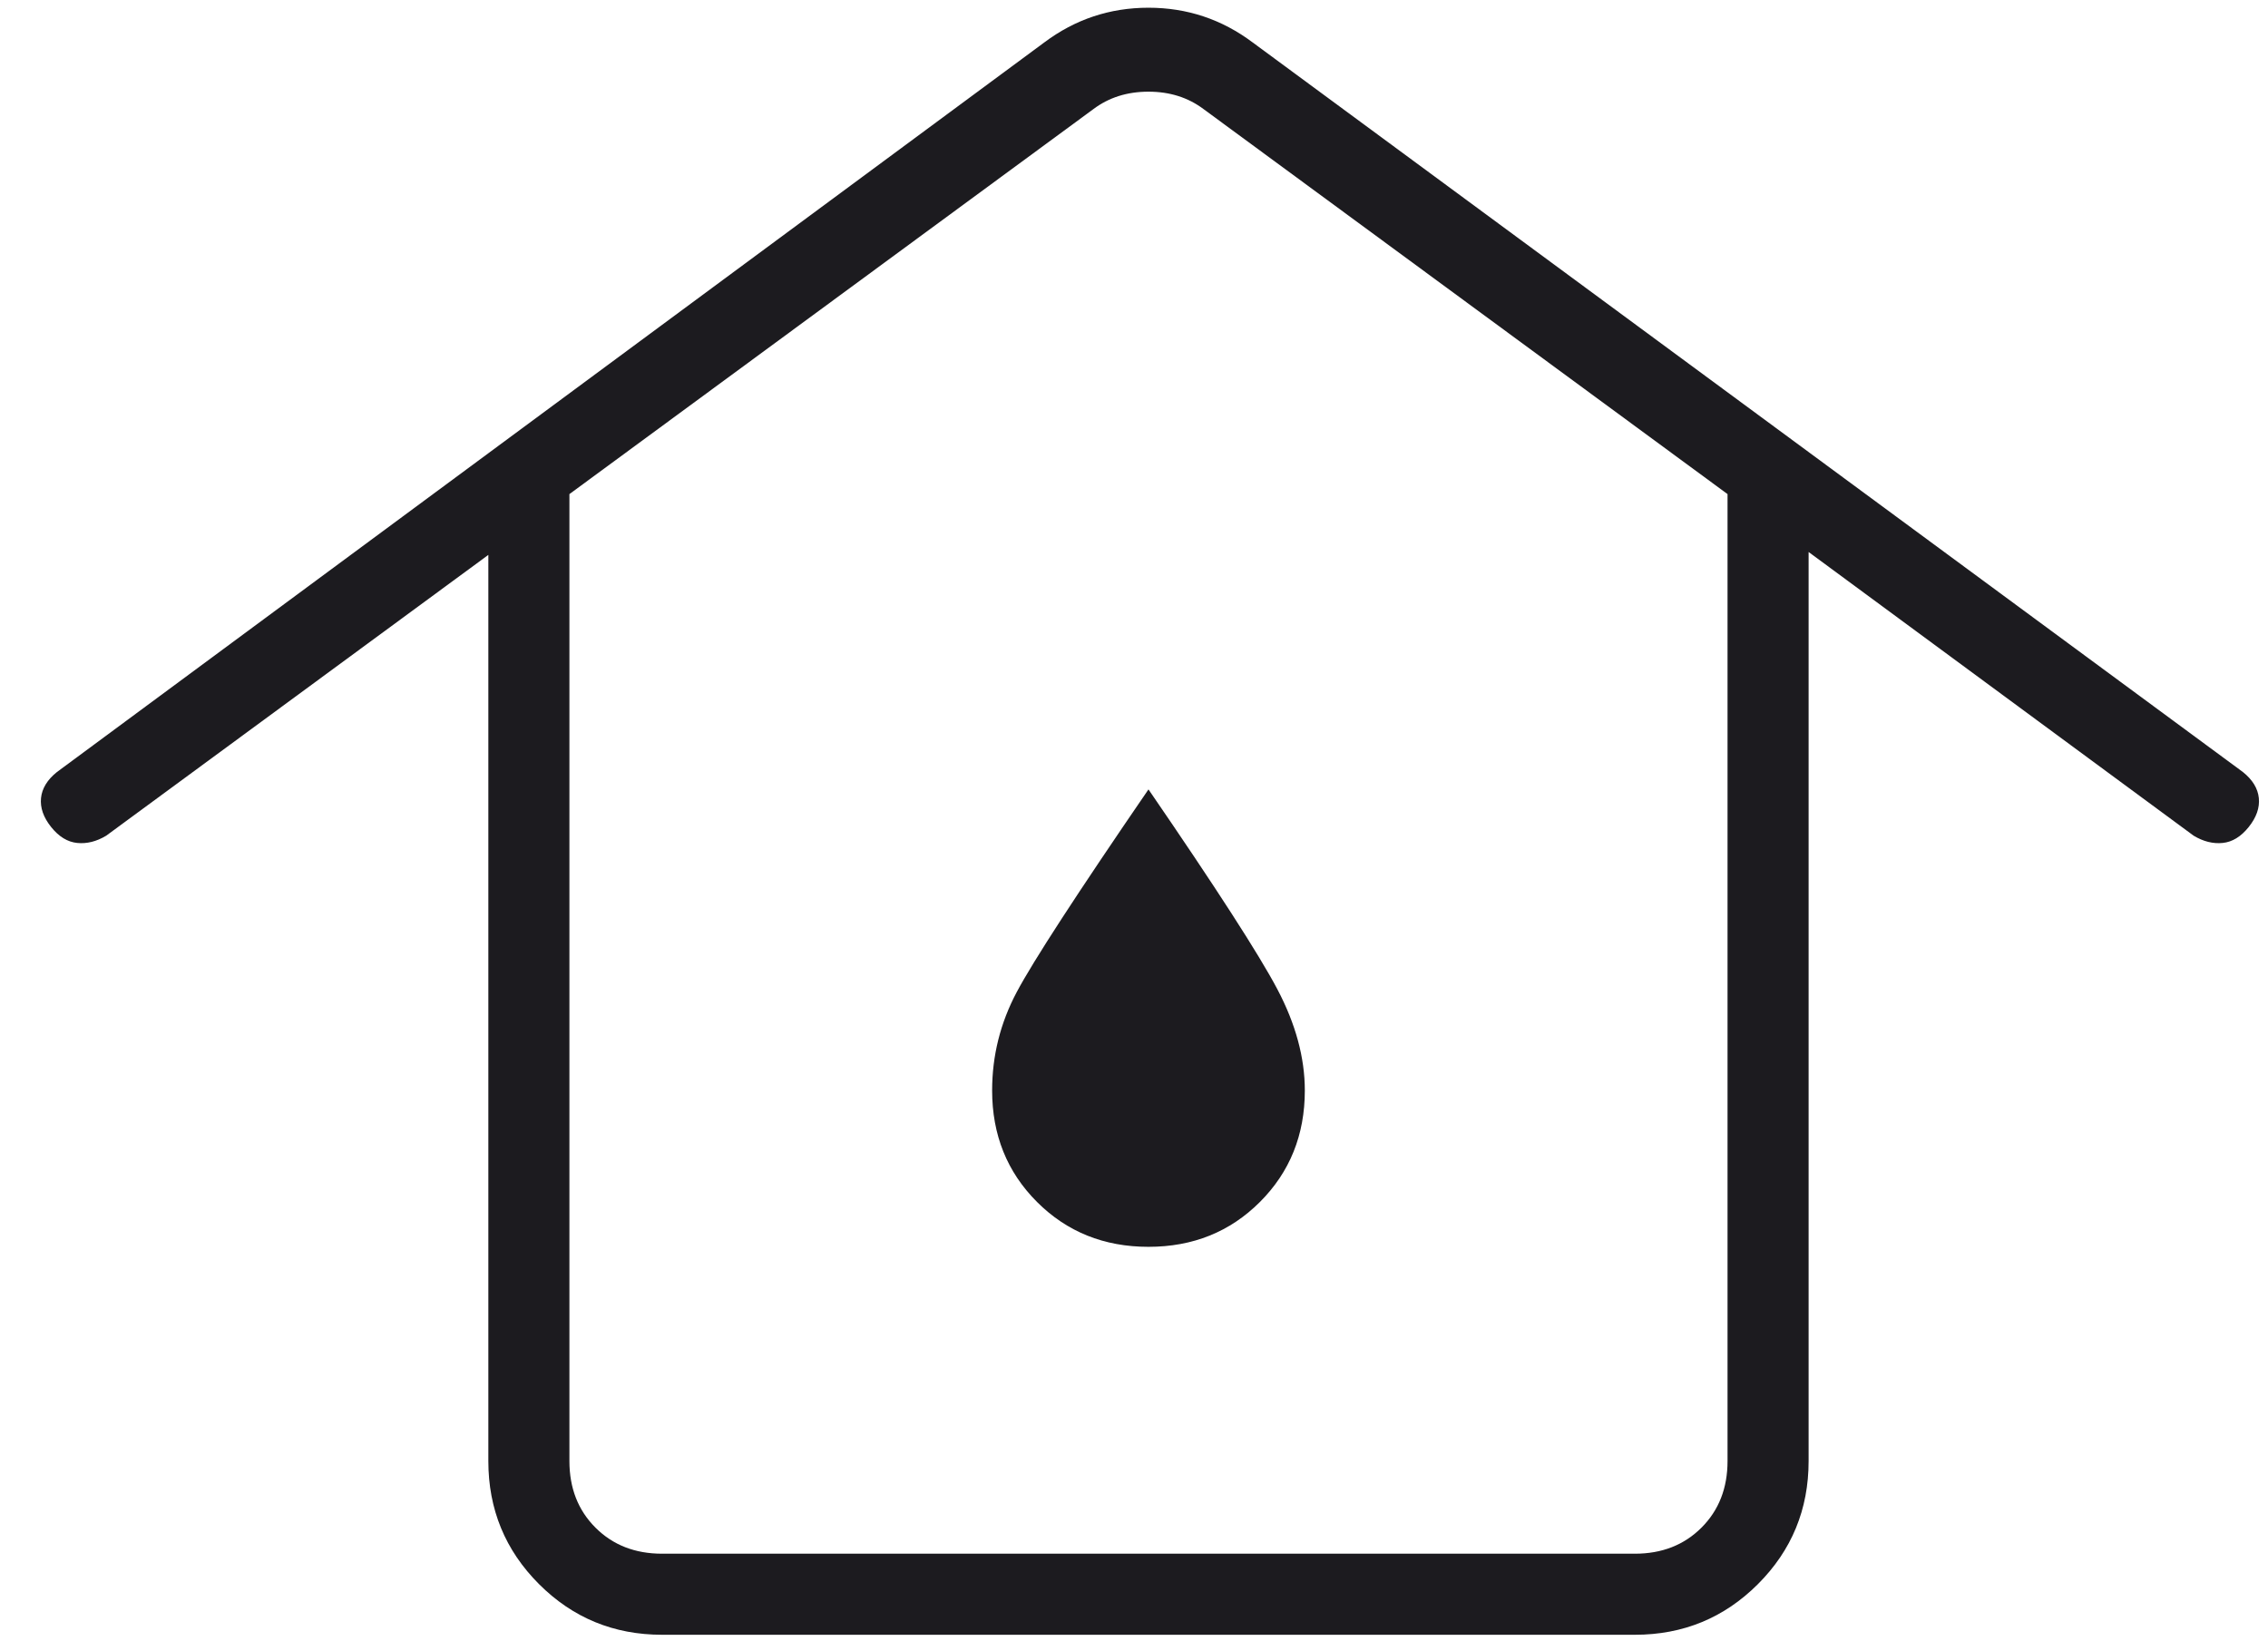 <svg width="47" height="34" viewBox="0 0 47 34" fill="none" xmlns="http://www.w3.org/2000/svg">
<path d="M13.72 32.2H33.88C34.44 32.2 34.9 32.02 35.26 31.66C35.62 31.3 35.8 30.84 35.8 30.28V10.24L24.94 2.26C24.62 2.02 24.24 1.9 23.8 1.9C23.36 1.9 22.98 2.02 22.66 2.26L11.8 10.24V30.28C11.8 30.84 11.98 31.3 12.34 31.66C12.7 32.02 13.16 32.2 13.72 32.2ZM13.72 33.88C12.72 33.88 11.87 33.53 11.17 32.83C10.47 32.13 10.12 31.28 10.12 30.28V11.5L2.2 17.32C2 17.44 1.8 17.49 1.6 17.47C1.4 17.45 1.22 17.34 1.06 17.14C0.9 16.94 0.83 16.74 0.85 16.54C0.87 16.34 0.98 16.16 1.18 16L21.64 0.88C22.28 0.4 23 0.16 23.8 0.16C24.6 0.16 25.32 0.4 25.96 0.88L46.48 16C46.68 16.16 46.79 16.34 46.81 16.54C46.83 16.74 46.76 16.94 46.6 17.14C46.44 17.34 46.26 17.45 46.06 17.47C45.86 17.49 45.66 17.44 45.46 17.32L37.48 11.44V30.28C37.48 31.28 37.13 32.13 36.43 32.83C35.73 33.53 34.88 33.88 33.88 33.88H13.72ZM23.8 25.84C24.72 25.84 25.49 25.53 26.11 24.91C26.73 24.29 27.04 23.52 27.04 22.6C27.04 21.92 26.85 21.22 26.47 20.5C26.09 19.78 25.2 18.4 23.8 16.36C22.32 18.52 21.41 19.92 21.07 20.56C20.73 21.2 20.56 21.88 20.56 22.6C20.56 23.52 20.87 24.29 21.49 24.91C22.11 25.53 22.88 25.84 23.8 25.84Z" fill="#1C1B1F"/>
</svg>
